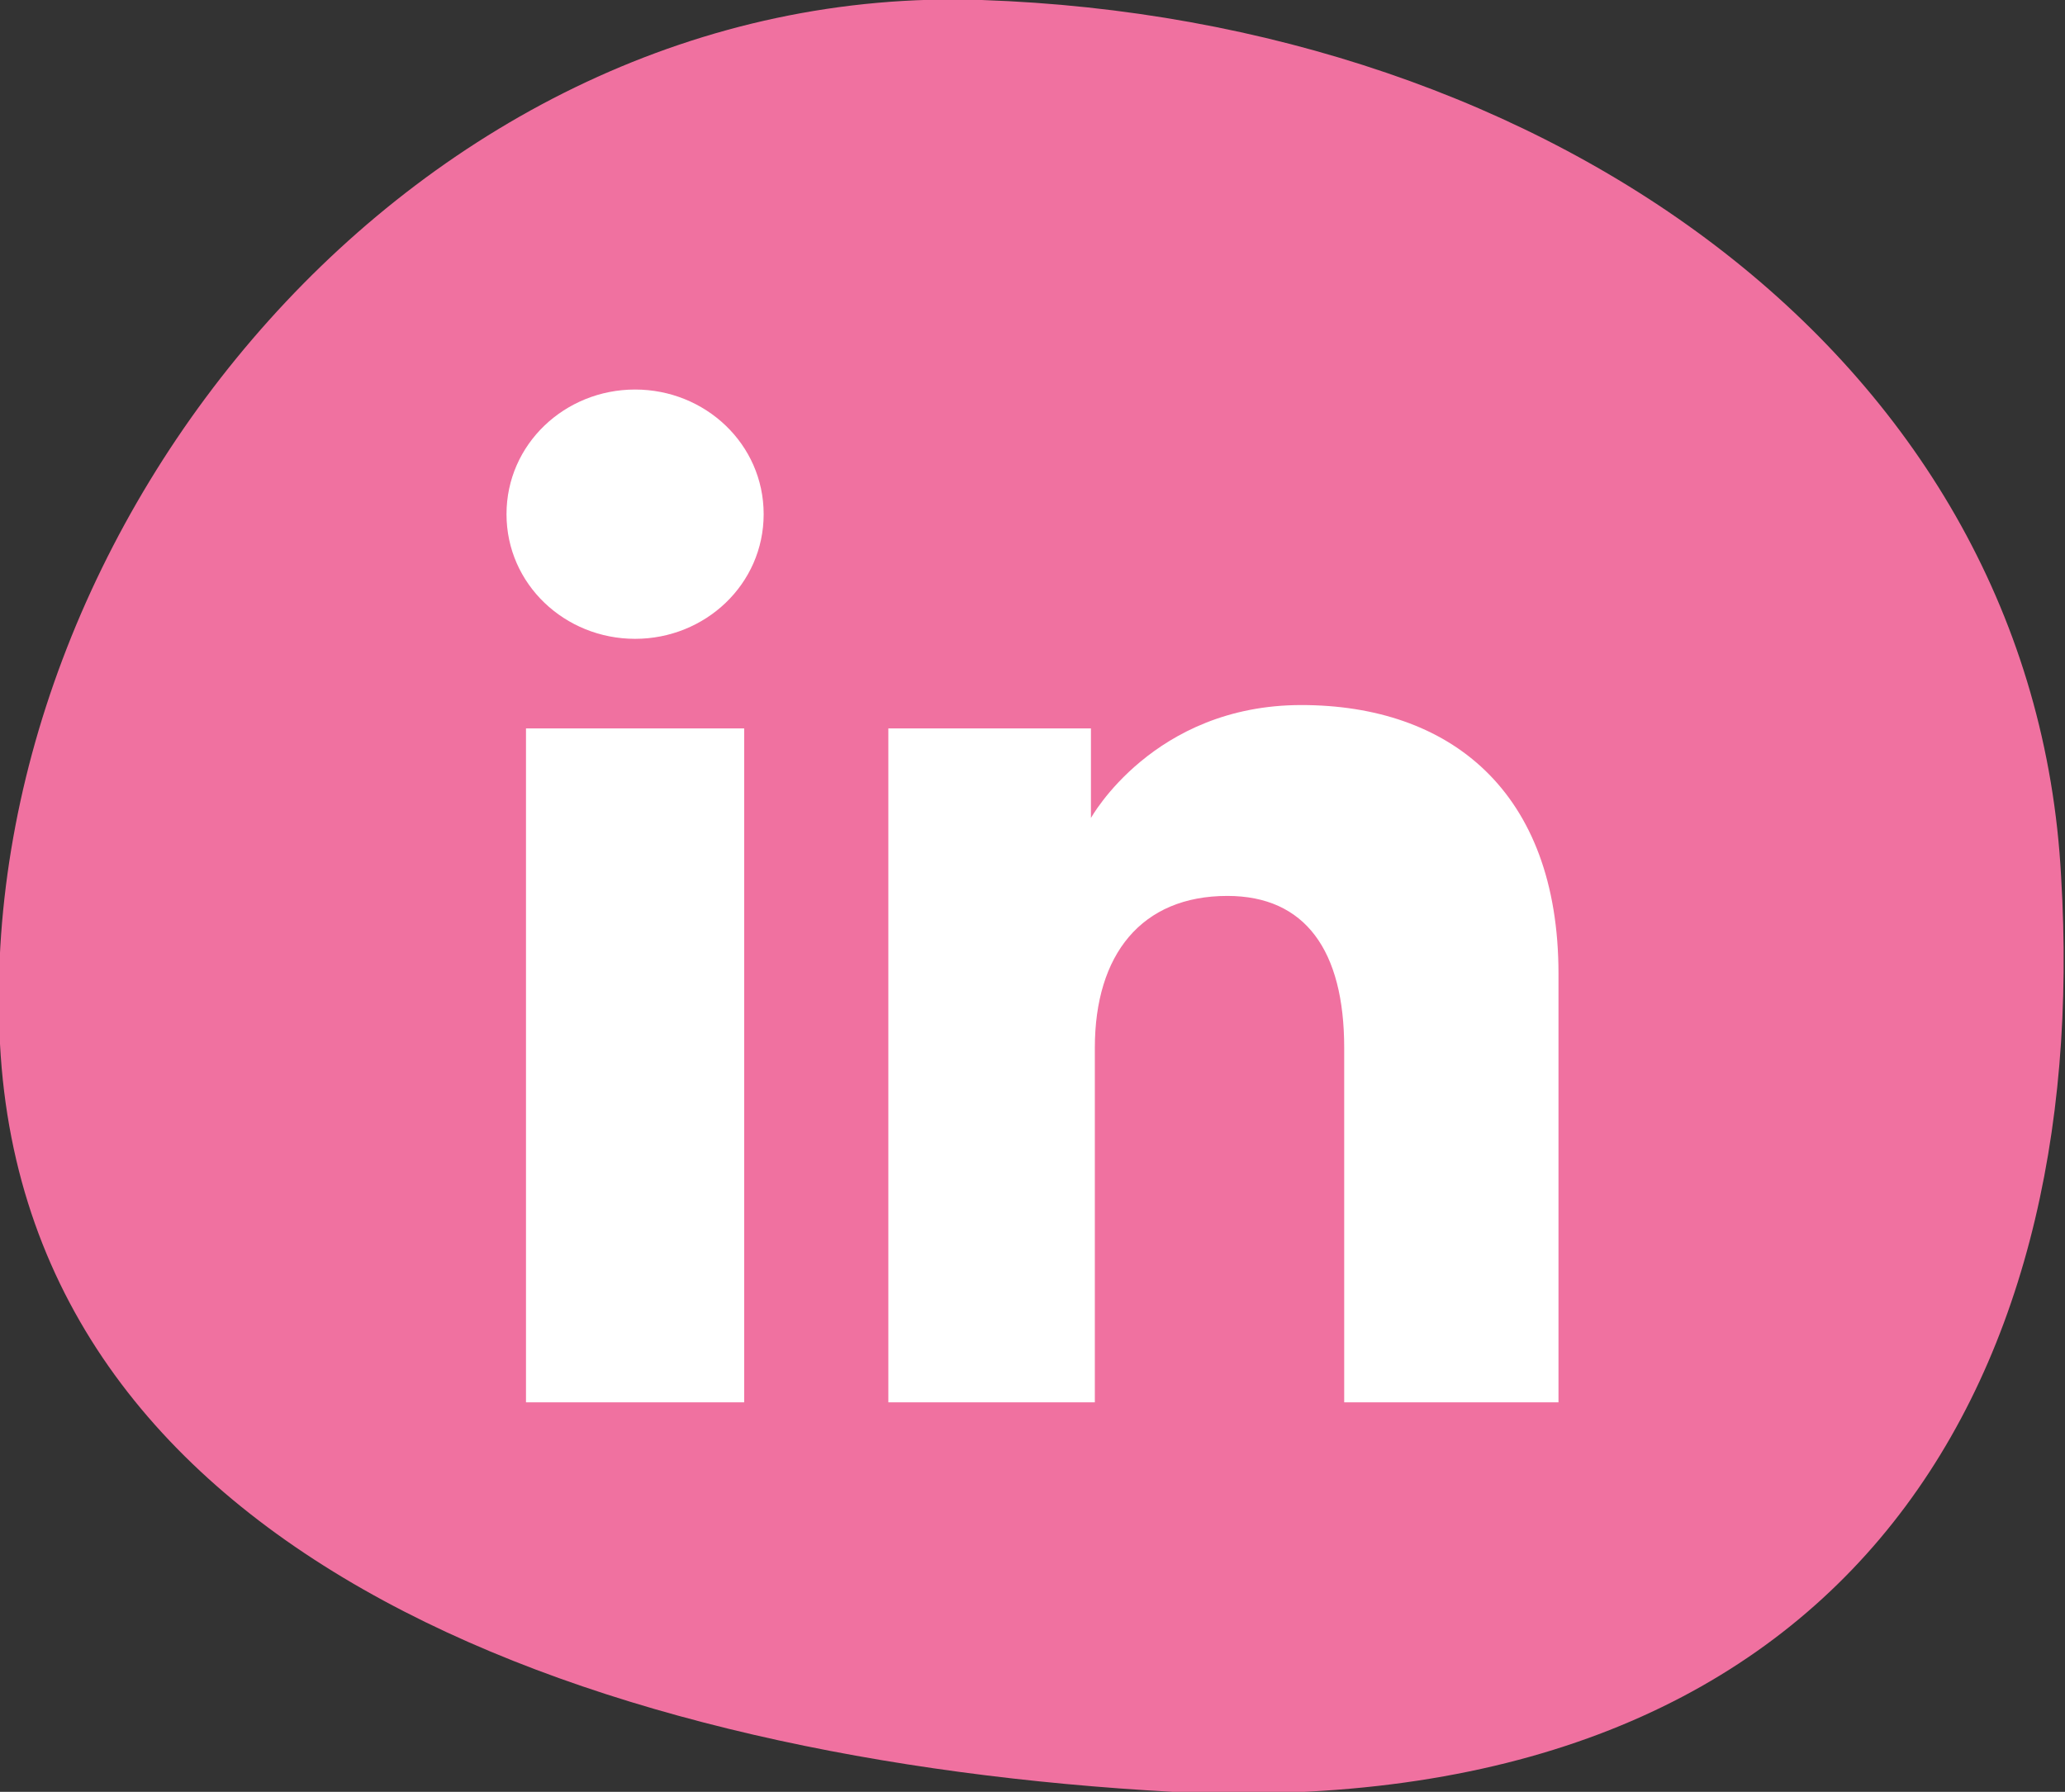 <svg version="1.1" id="Calque_1" xmlns="http://www.w3.org/2000/svg" xmlns:xlink="http://www.w3.org/1999/xlink" x="0px" y="0px" viewBox="0 0 53 46" enable-background="new 0 0 53 46" xml:space="preserve">
  <rect x="0" y="0" width="53" height="46" fill="#333333" stroke="none"/>
  <path fill="#F071A0" d="M52.9,22.5C52.2,9.3,39.8,0.5,25.2,0C10.7-0.5-0.7,13.5,0,26.8s15.5,18.4,30.1,19.2 C47.3,46.8,53.7,35.7,52.9,22.5z"/>
  <path fill-rule="evenodd" clip-rule="evenodd" fill="#FFFFFF" d="M40,36h-5.5v-9.1c0-2.5-1-3.9-3-3.9c-2.2,0-3.4,1.5-3.4,3.9V36 h-5.3V18.7H28V21c0,0,1.6-2.9,5.4-2.9c3.8,0,6.6,2.2,6.6,6.9V36z M16.3,16.4c-1.8,0-3.3-1.4-3.3-3.2c0-1.8,1.5-3.2,3.3-3.2	c1.8,0,3.3,1.4,3.3,3.2C19.6,15,18.1,16.4,16.3,16.4z M13.5,36h5.6V18.7h-5.6V36z"/>
</svg>
